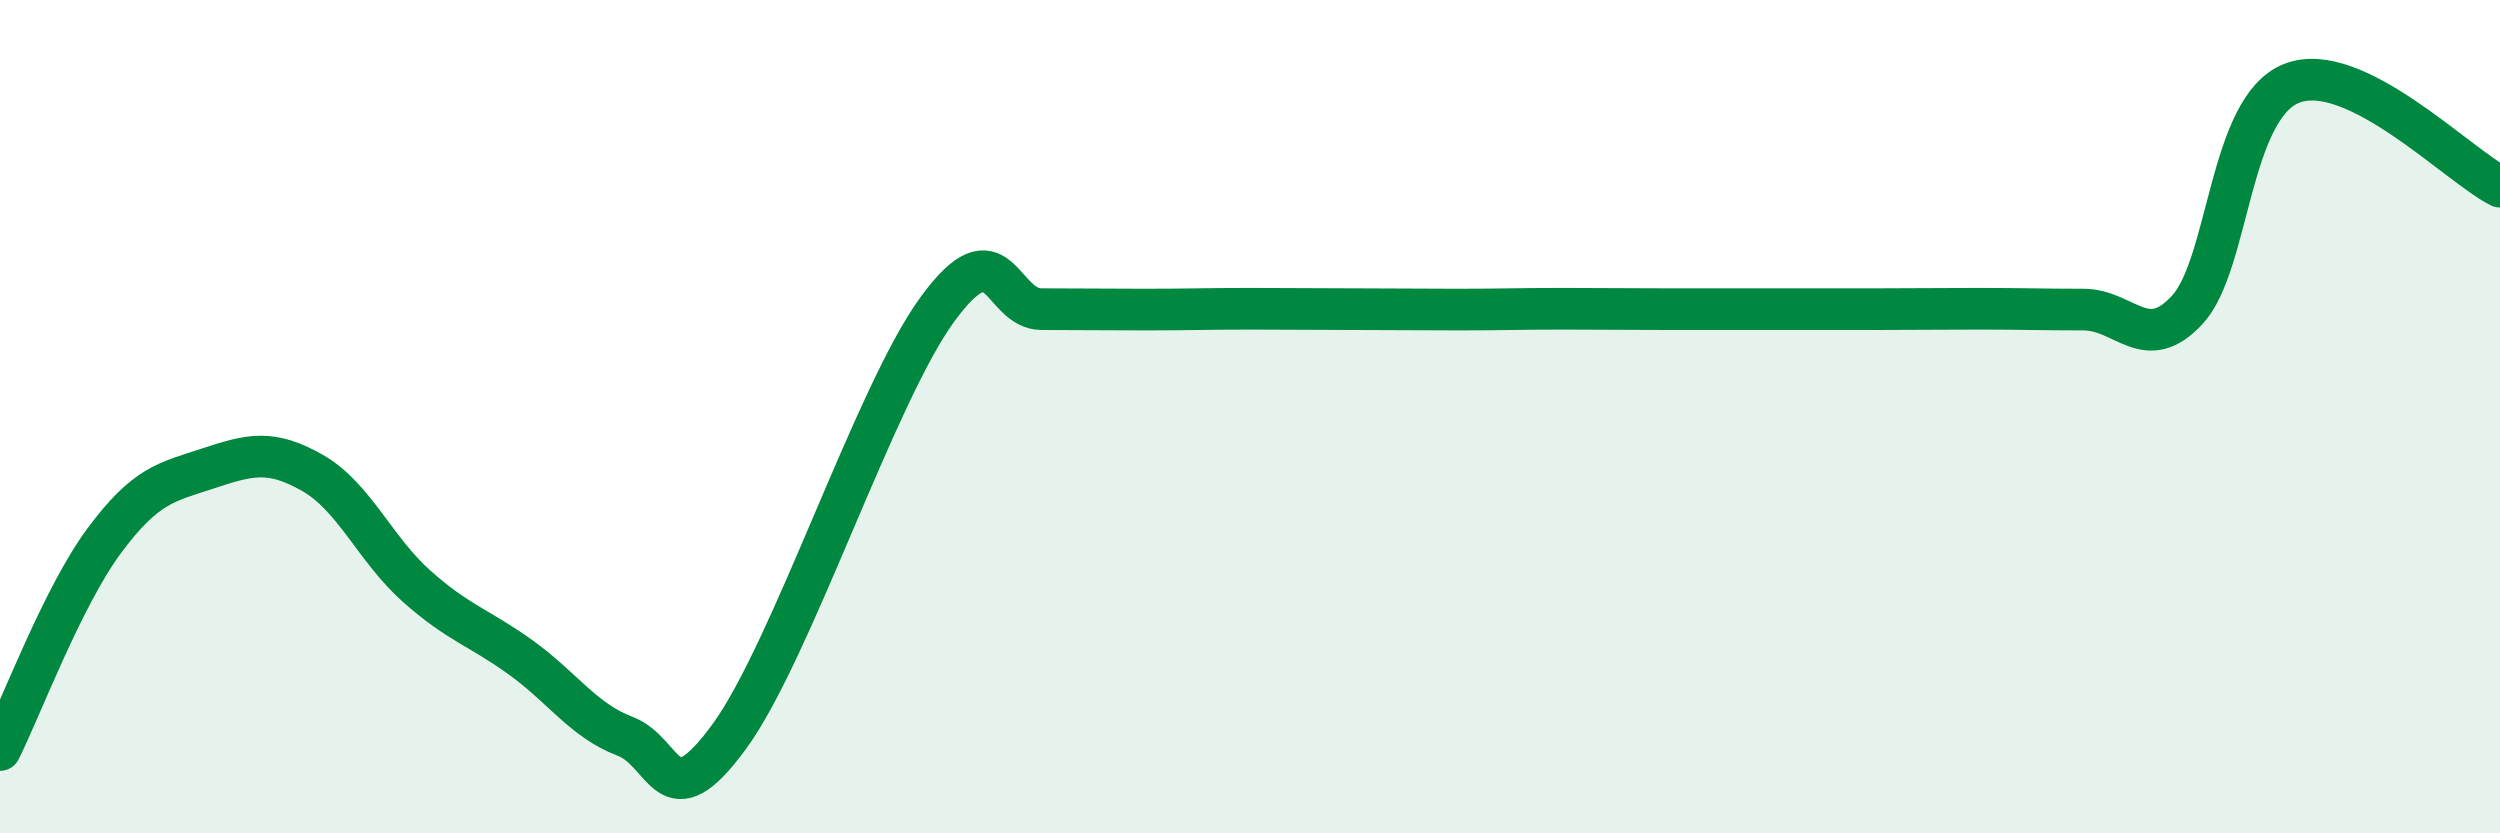 
    <svg width="60" height="20" viewBox="0 0 60 20" xmlns="http://www.w3.org/2000/svg">
      <path
        d="M 0,18 C 0.5,17 1.5,14.33 2.5,12.98 C 3.5,11.63 4,11.57 5,11.24 C 6,10.91 6.5,10.78 7.5,11.35 C 8.5,11.92 9,13.18 10,14.07 C 11,14.96 11.5,15.06 12.5,15.78 C 13.5,16.5 14,17.29 15,17.67 C 16,18.05 16,19.73 17.5,17.68 C 19,15.63 21,9.47 22.5,7.42 C 24,5.37 24,7.42 25,7.42 C 26,7.42 26.5,7.43 27.5,7.43 C 28.5,7.43 29,7.41 30,7.41 C 31,7.41 31.5,7.42 32.5,7.42 C 33.5,7.42 34,7.43 35,7.43 C 36,7.43 36.5,7.41 37.5,7.41 C 38.5,7.41 39,7.42 40,7.42 C 41,7.42 41.5,7.42 42.5,7.42 C 43.5,7.42 44,7.42 45,7.42 C 46,7.42 46.5,7.41 47.5,7.41 C 48.5,7.41 49,7.43 50,7.43 C 51,7.43 51.5,8.52 52.5,7.43 C 53.5,6.34 53.5,2.59 55,2 C 56.5,1.41 59,3.98 60,4.48L60 20L0 20Z"
        fill="#008740"
        opacity="0.1"
        stroke-linecap="round"
        stroke-linejoin="round"
      />
      <path
        d="M 0,18 C 0.5,17 1.5,14.33 2.5,12.98 C 3.5,11.63 4,11.57 5,11.24 C 6,10.91 6.5,10.78 7.5,11.35 C 8.5,11.92 9,13.18 10,14.07 C 11,14.96 11.5,15.06 12.5,15.78 C 13.5,16.5 14,17.29 15,17.67 C 16,18.05 16,19.73 17.5,17.68 C 19,15.63 21,9.47 22.5,7.42 C 24,5.37 24,7.42 25,7.42 C 26,7.42 26.5,7.43 27.5,7.43 C 28.5,7.43 29,7.41 30,7.41 C 31,7.41 31.5,7.42 32.5,7.42 C 33.5,7.42 34,7.43 35,7.43 C 36,7.43 36.5,7.41 37.5,7.41 C 38.5,7.41 39,7.42 40,7.42 C 41,7.42 41.5,7.42 42.5,7.42 C 43.5,7.42 44,7.42 45,7.42 C 46,7.42 46.5,7.41 47.5,7.41 C 48.5,7.41 49,7.43 50,7.43 C 51,7.43 51.5,8.52 52.5,7.43 C 53.5,6.34 53.5,2.59 55,2 C 56.5,1.41 59,3.98 60,4.48"
        stroke="#008740"
        stroke-width="1"
        fill="none"
        stroke-linecap="round"
        stroke-linejoin="round"
      />
    </svg>
  